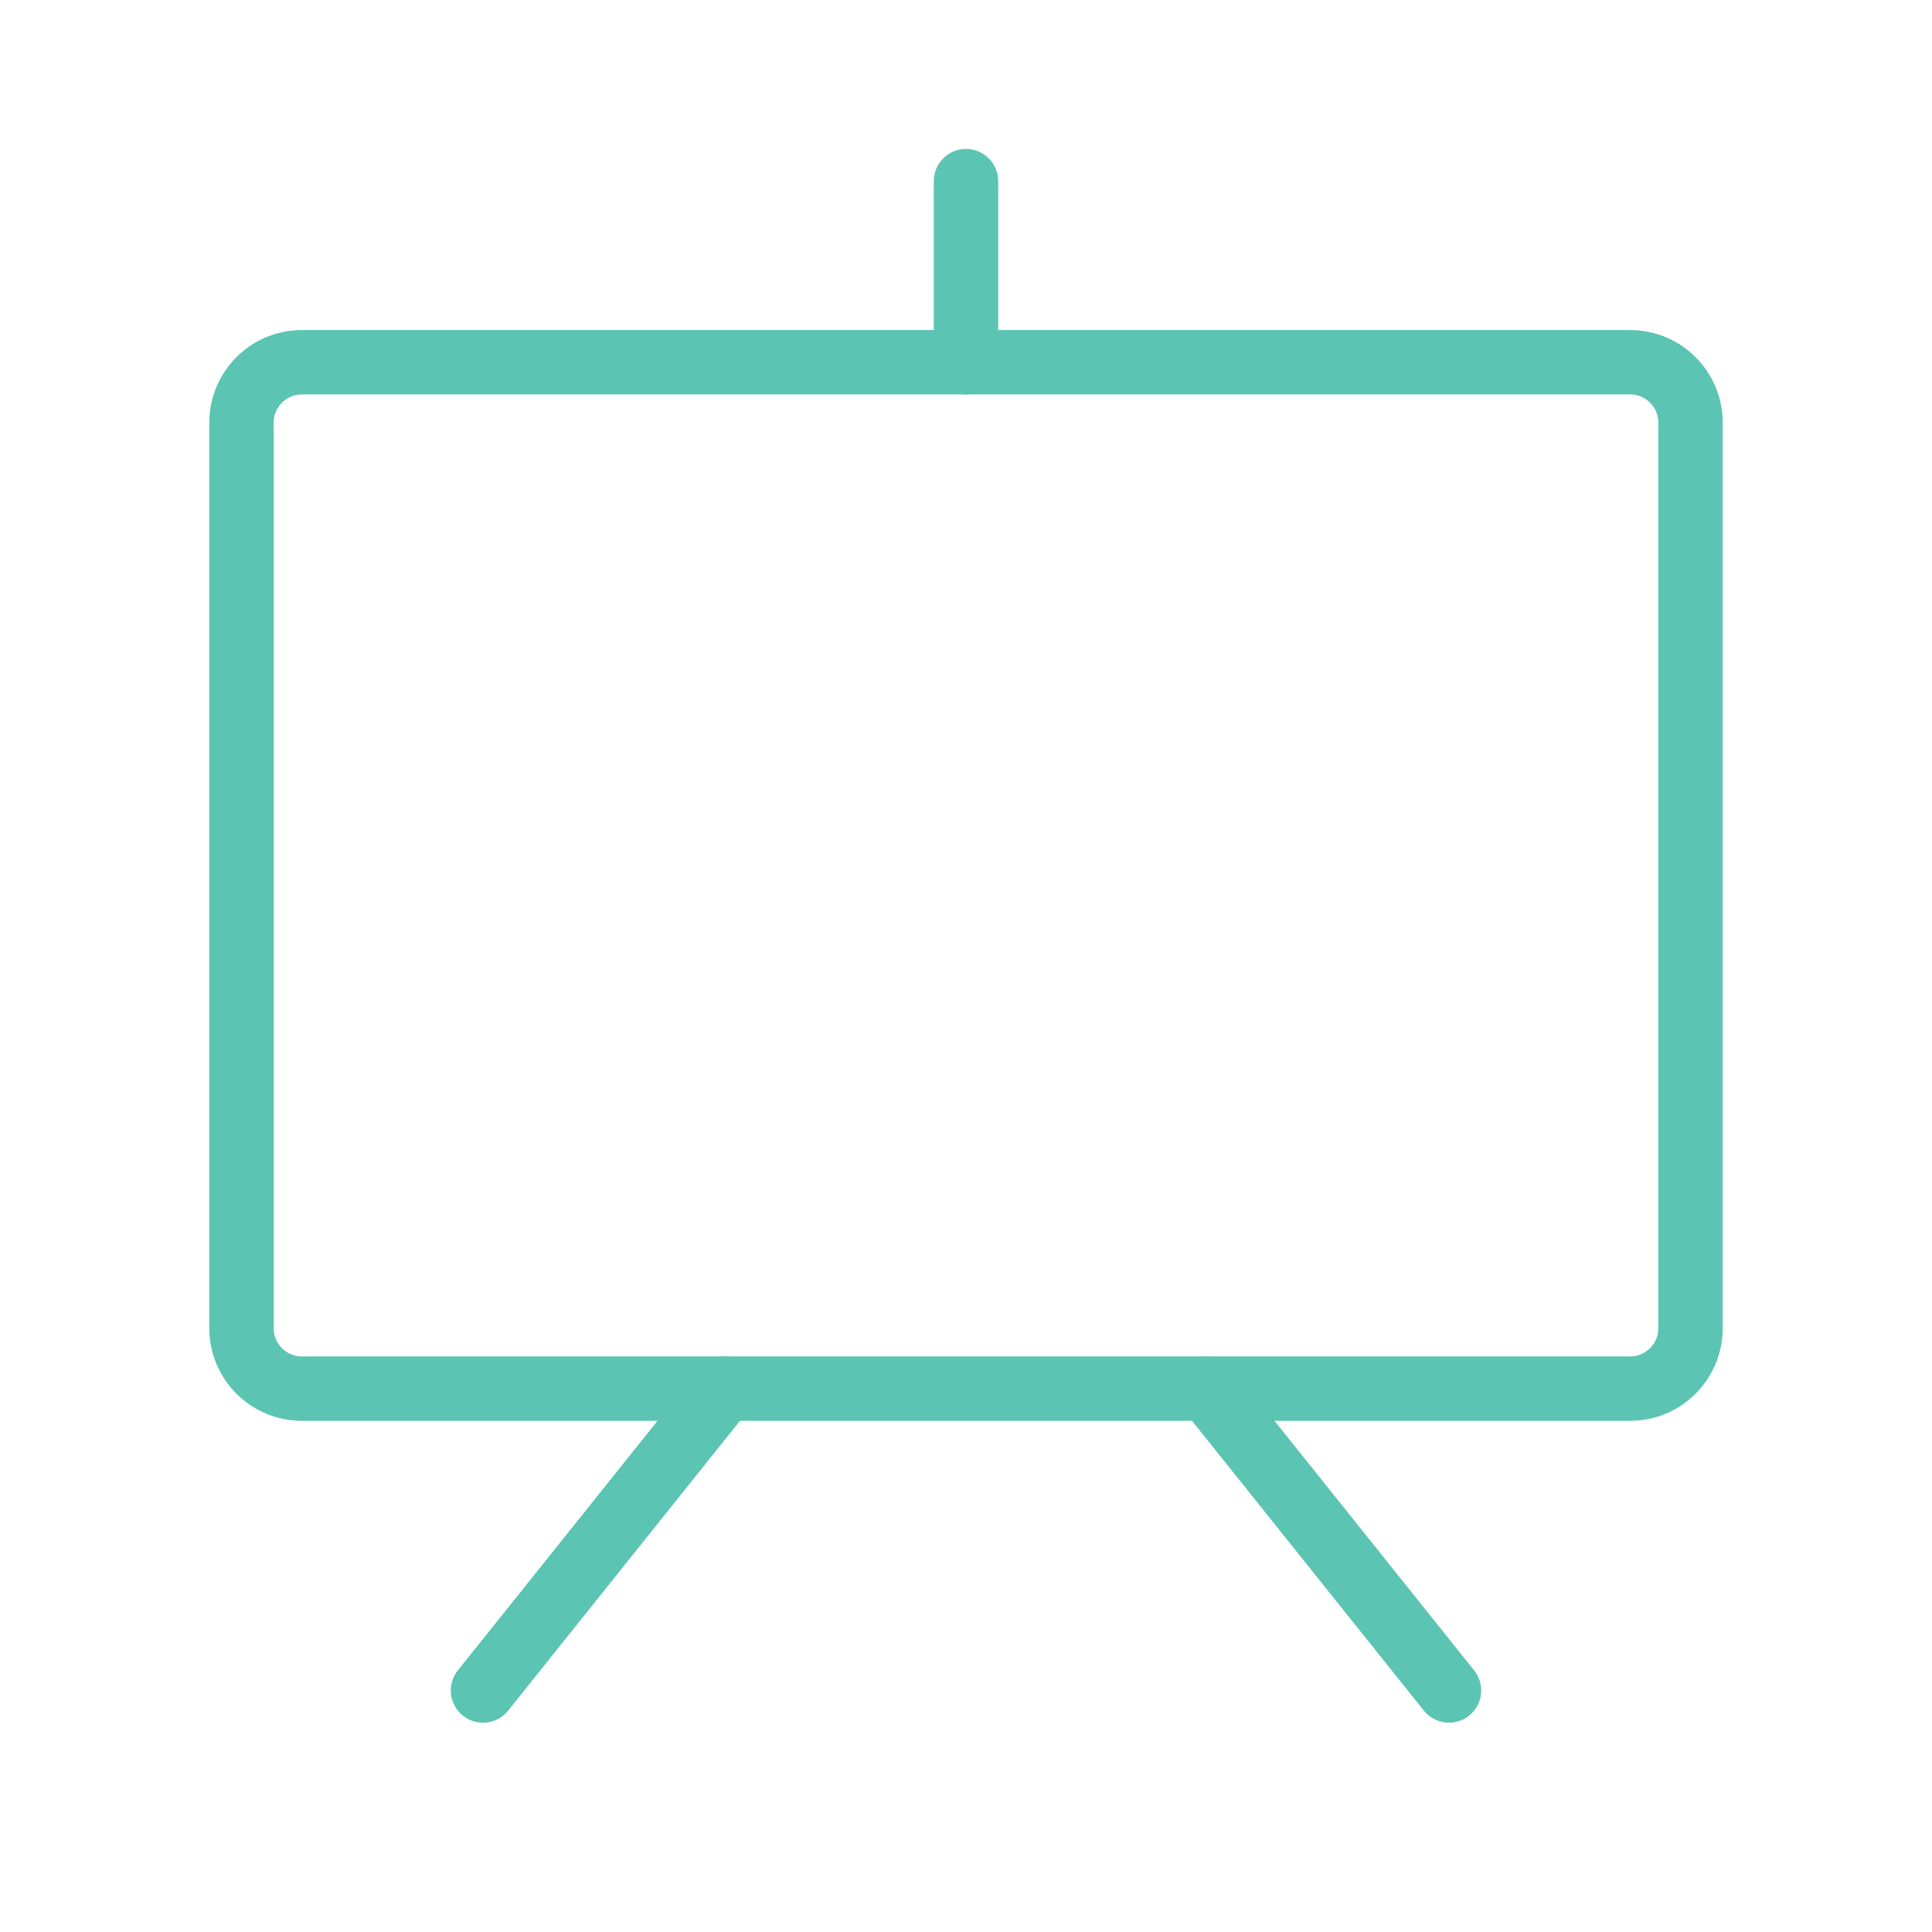 <?xml version="1.0" encoding="UTF-8"?> <svg xmlns="http://www.w3.org/2000/svg" width="60" height="60" viewBox="0 0 60 60" fill="none"> <path d="M50.625 11.25H9.375C8.339 11.25 7.5 12.089 7.5 13.125V41.25C7.5 42.285 8.339 43.125 9.375 43.125H50.625C51.66 43.125 52.5 42.285 52.5 41.25V13.125C52.5 12.089 51.66 11.25 50.625 11.25Z" stroke="#5CC4B2" stroke-width="2" stroke-linecap="round" stroke-linejoin="round"></path> <path d="M37.5 43.125L45 52.5" stroke="#5CC4B2" stroke-width="2" stroke-linecap="round" stroke-linejoin="round"></path> <path d="M22.5 43.125L15 52.5" stroke="#5CC4B2" stroke-width="2" stroke-linecap="round" stroke-linejoin="round"></path> <path d="M30 11.25V5.625" stroke="#5CC4B2" stroke-width="2" stroke-linecap="round" stroke-linejoin="round"></path> </svg> 